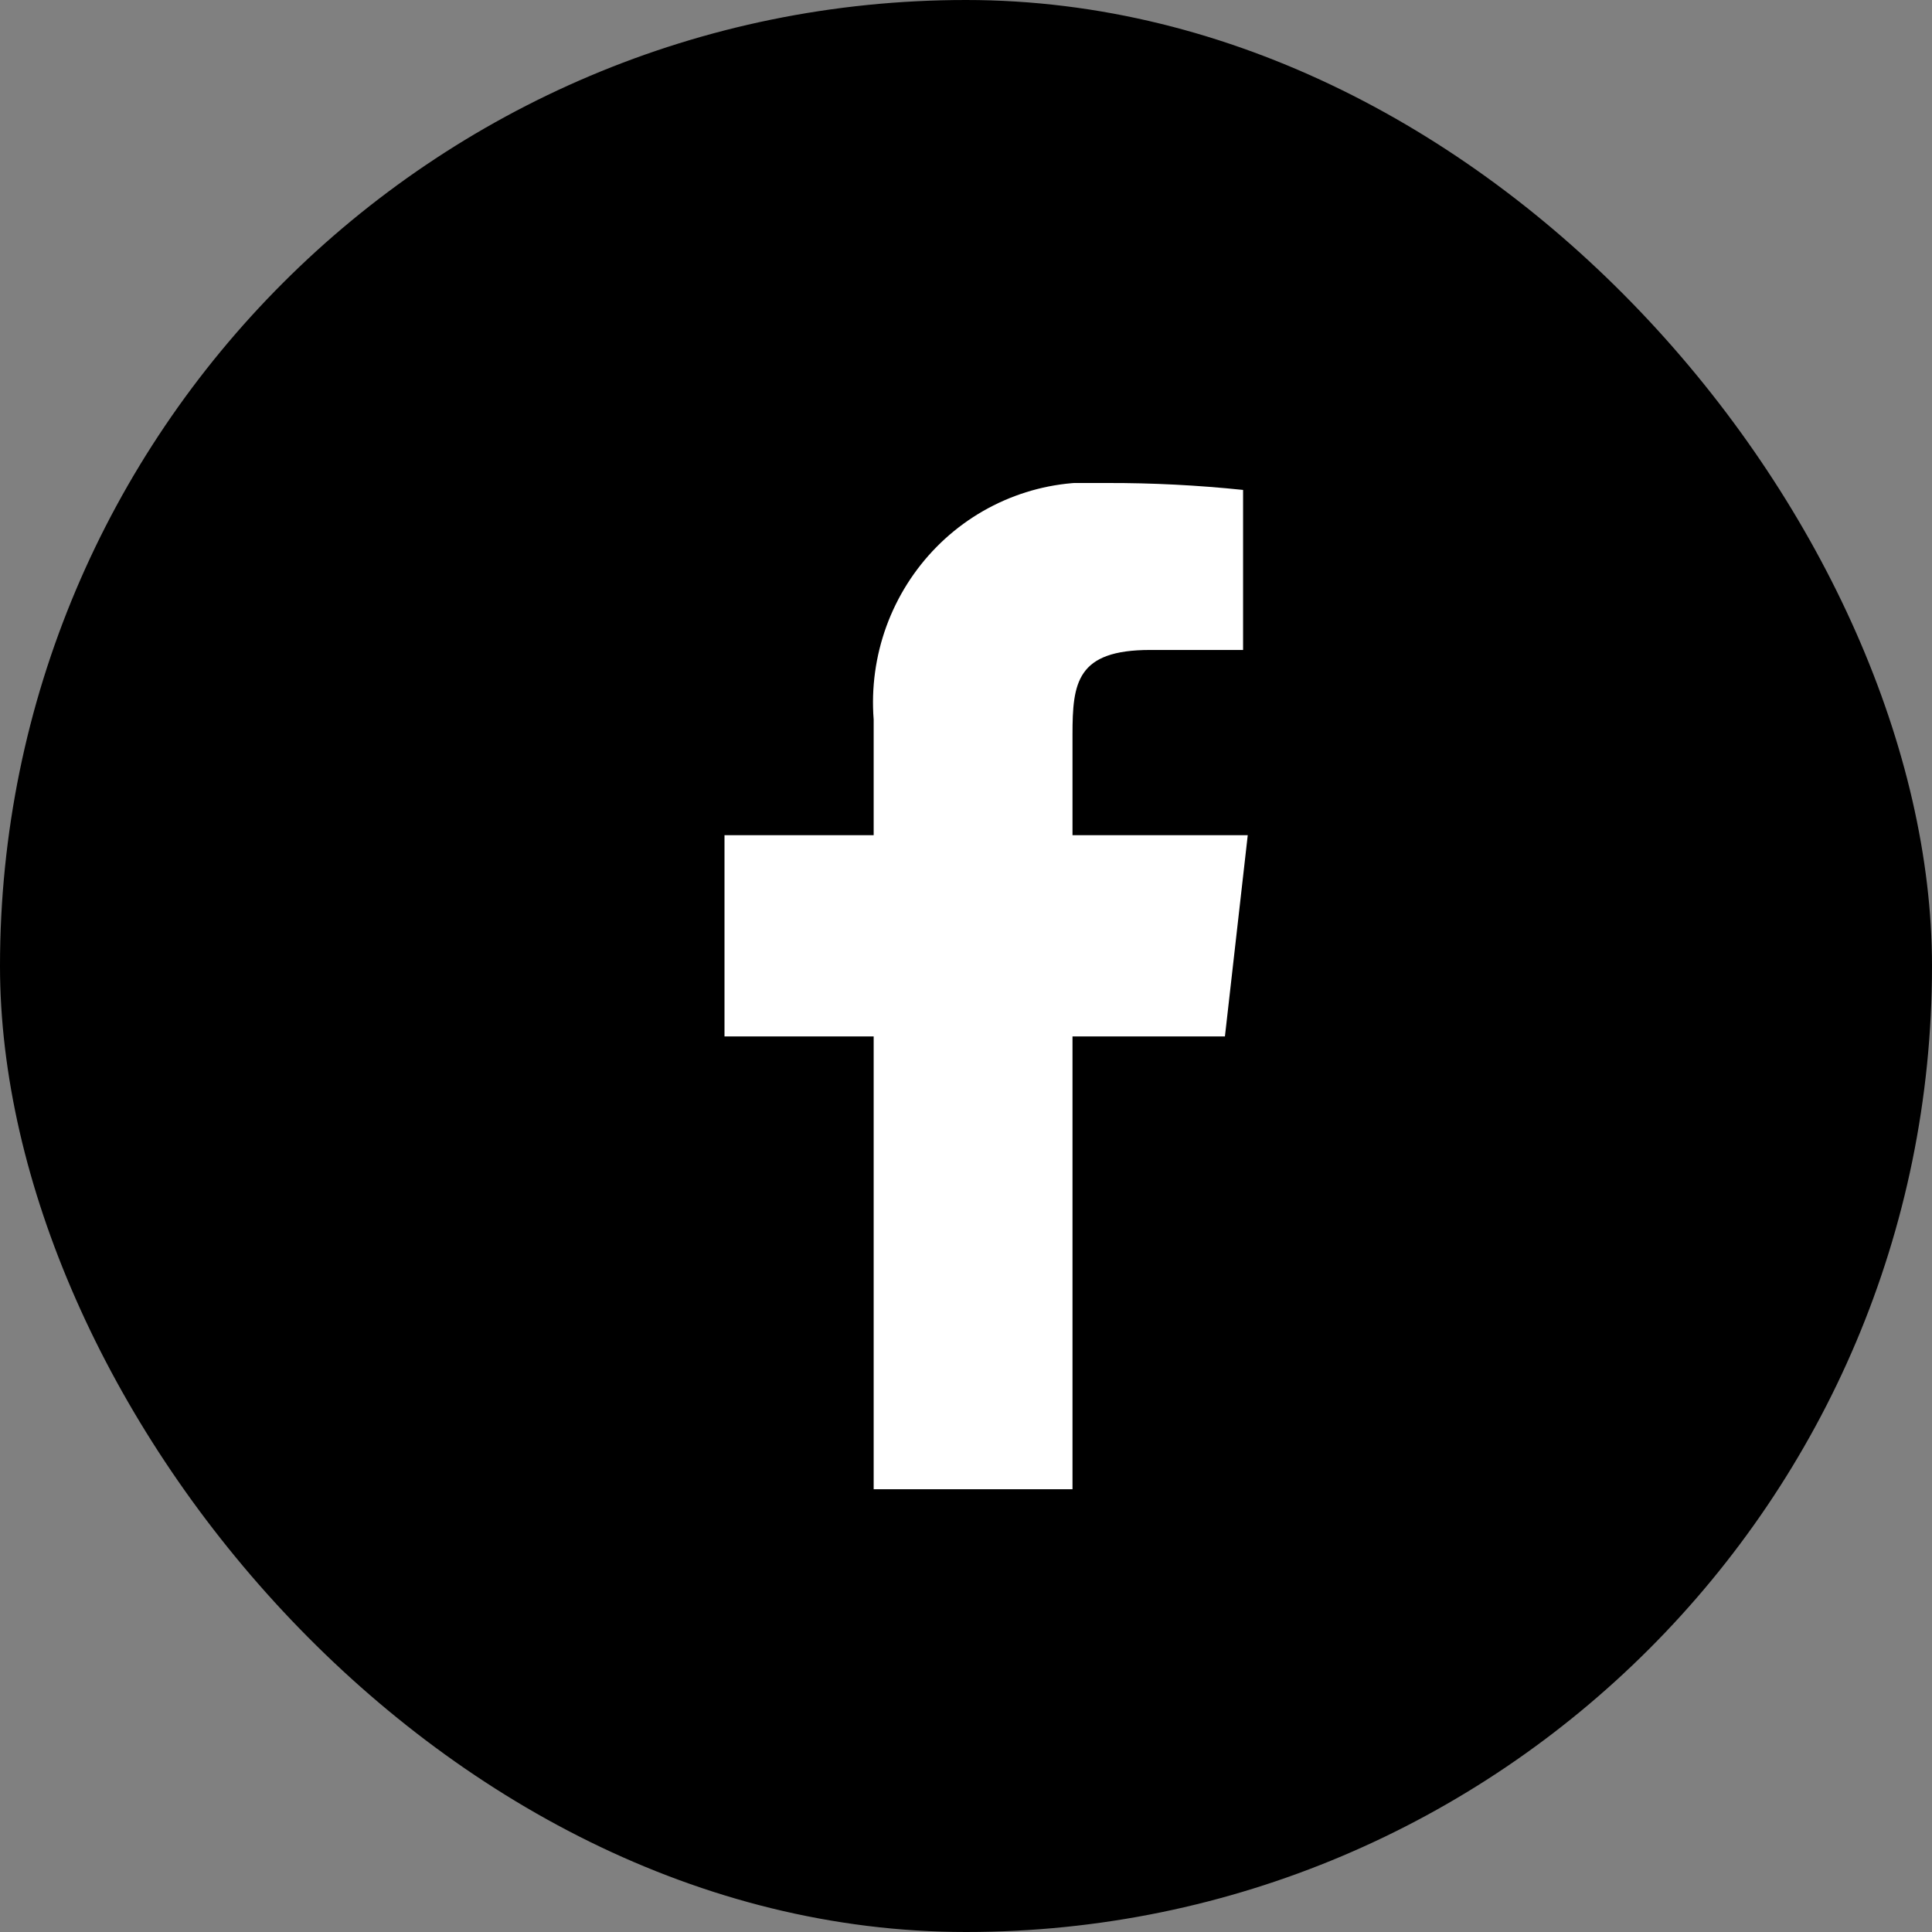 <svg width="48" height="48" viewBox="0 0 48 48" fill="none" xmlns="http://www.w3.org/2000/svg">
<rect x="0" y="0" width="48" height="48" fill="#808080" stroke="none"/>
<rect width="48" height="48" rx="24" fill="black"/>
<g clip-path="url(#clip0_1_1013)">
<path d="M31 20.75H26.646V18.25C26.646 16.96 26.75 16.148 28.577 16.148H30.884V12.172C29.76 12.055 28.631 11.997 27.502 12C26.725 11.94 25.944 12.051 25.214 12.325C24.483 12.599 23.819 13.03 23.269 13.588C22.718 14.147 22.293 14.819 22.023 15.559C21.754 16.298 21.645 17.089 21.706 17.875V20.75H18V25.75H21.706V37H26.646V25.75H30.433L31 20.75Z" fill="white"/>
</g>
<defs>
<clipPath id="clip0_1_1013">
<rect width="13" height="25" fill="white" transform="translate(18 12)"/>
</clipPath>
</defs>
</svg>
